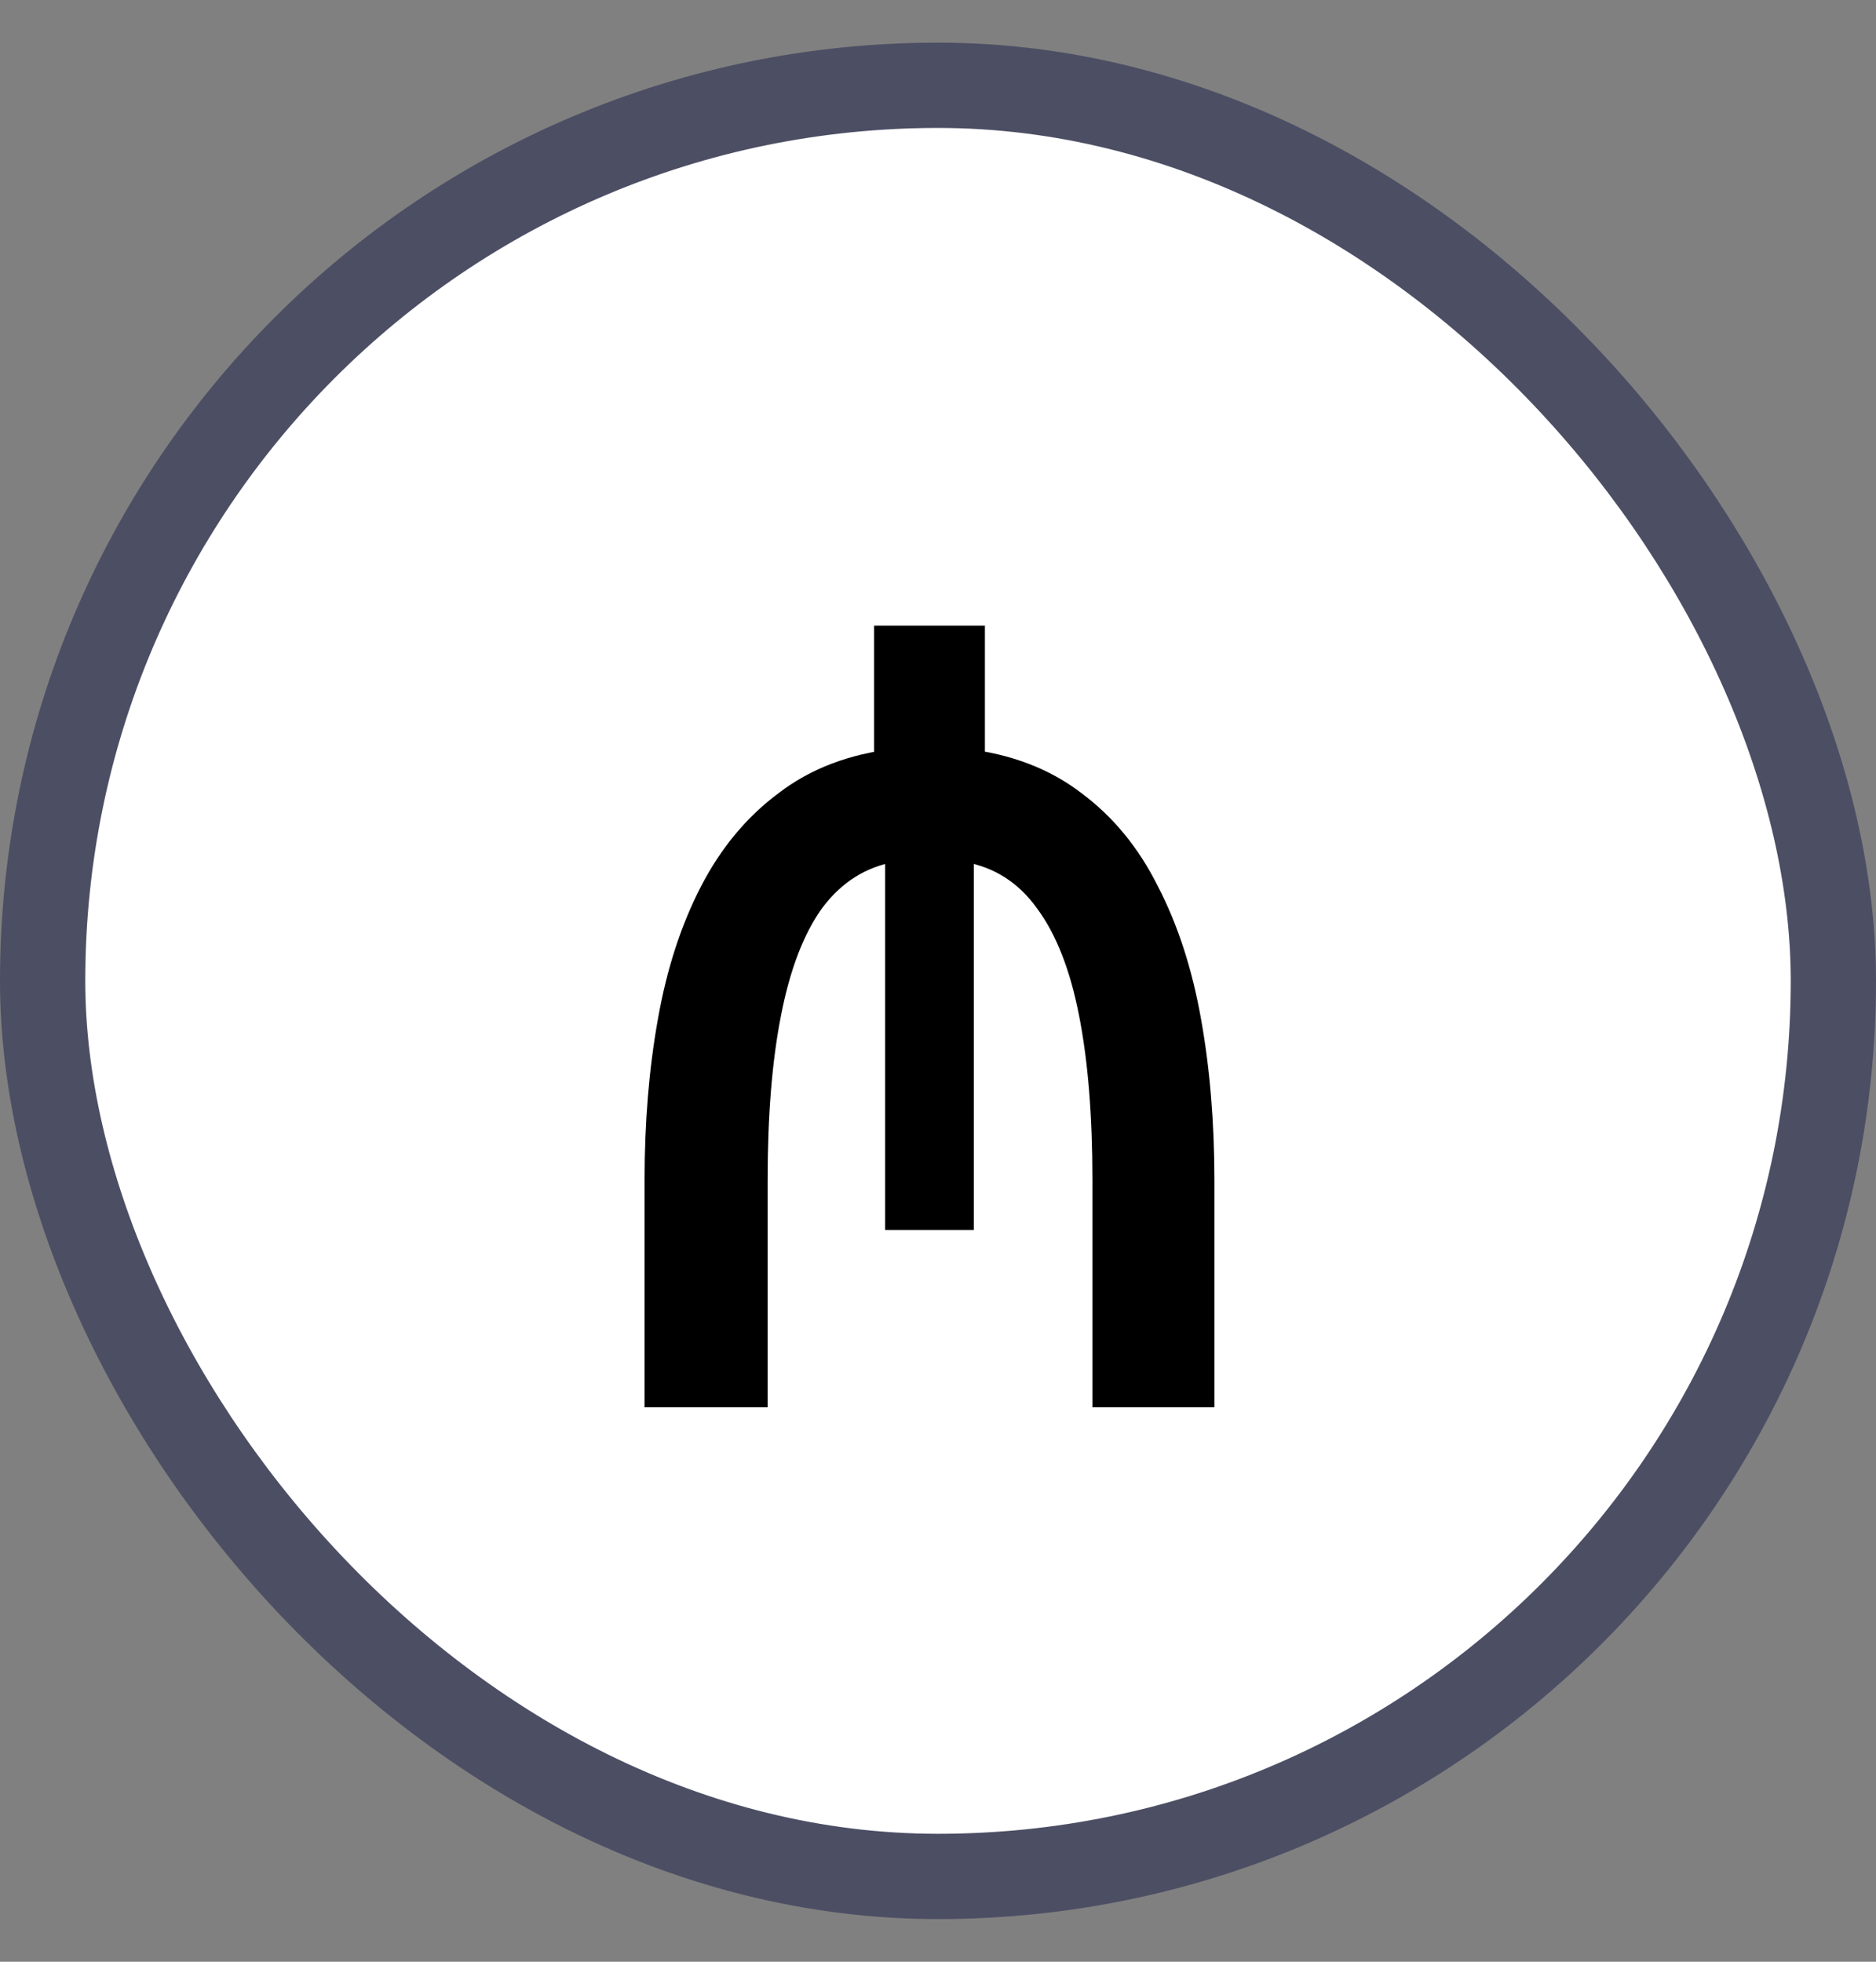 <svg width="22" height="23" viewBox="0 0 22 23" fill="none" xmlns="http://www.w3.org/2000/svg">
<rect x="0" y="0" width="22" height="23" fill="#808080" stroke="none"/>
<rect x="0.5" y="1" width="21" height="21" rx="10.5" fill="white"/>
<rect x="0.5" y="1" width="21" height="21" rx="10.5" stroke="#4C4E64"/>
<path d="M7.559 16.5V13.835C7.559 13.159 7.611 12.531 7.715 11.95C7.819 11.361 7.988 10.841 8.222 10.39C8.456 9.939 8.759 9.575 9.132 9.298C9.505 9.012 9.96 8.839 10.497 8.778L10.25 9.09V7.335H11.55V9.09L11.316 8.778C11.853 8.839 12.308 9.012 12.681 9.298C13.054 9.575 13.353 9.939 13.578 10.39C13.812 10.841 13.981 11.361 14.085 11.95C14.189 12.531 14.241 13.159 14.241 13.835V16.5H12.811V13.835C12.811 13.081 12.759 12.44 12.655 11.911C12.551 11.374 12.386 10.953 12.161 10.65C11.944 10.347 11.658 10.165 11.303 10.104L11.42 10.039V14.42H10.38V10.039L10.497 10.104C10.15 10.165 9.864 10.347 9.639 10.65C9.422 10.953 9.262 11.374 9.158 11.911C9.054 12.44 9.002 13.081 9.002 13.835V16.5H7.559Z" fill="black"/>
</svg>
